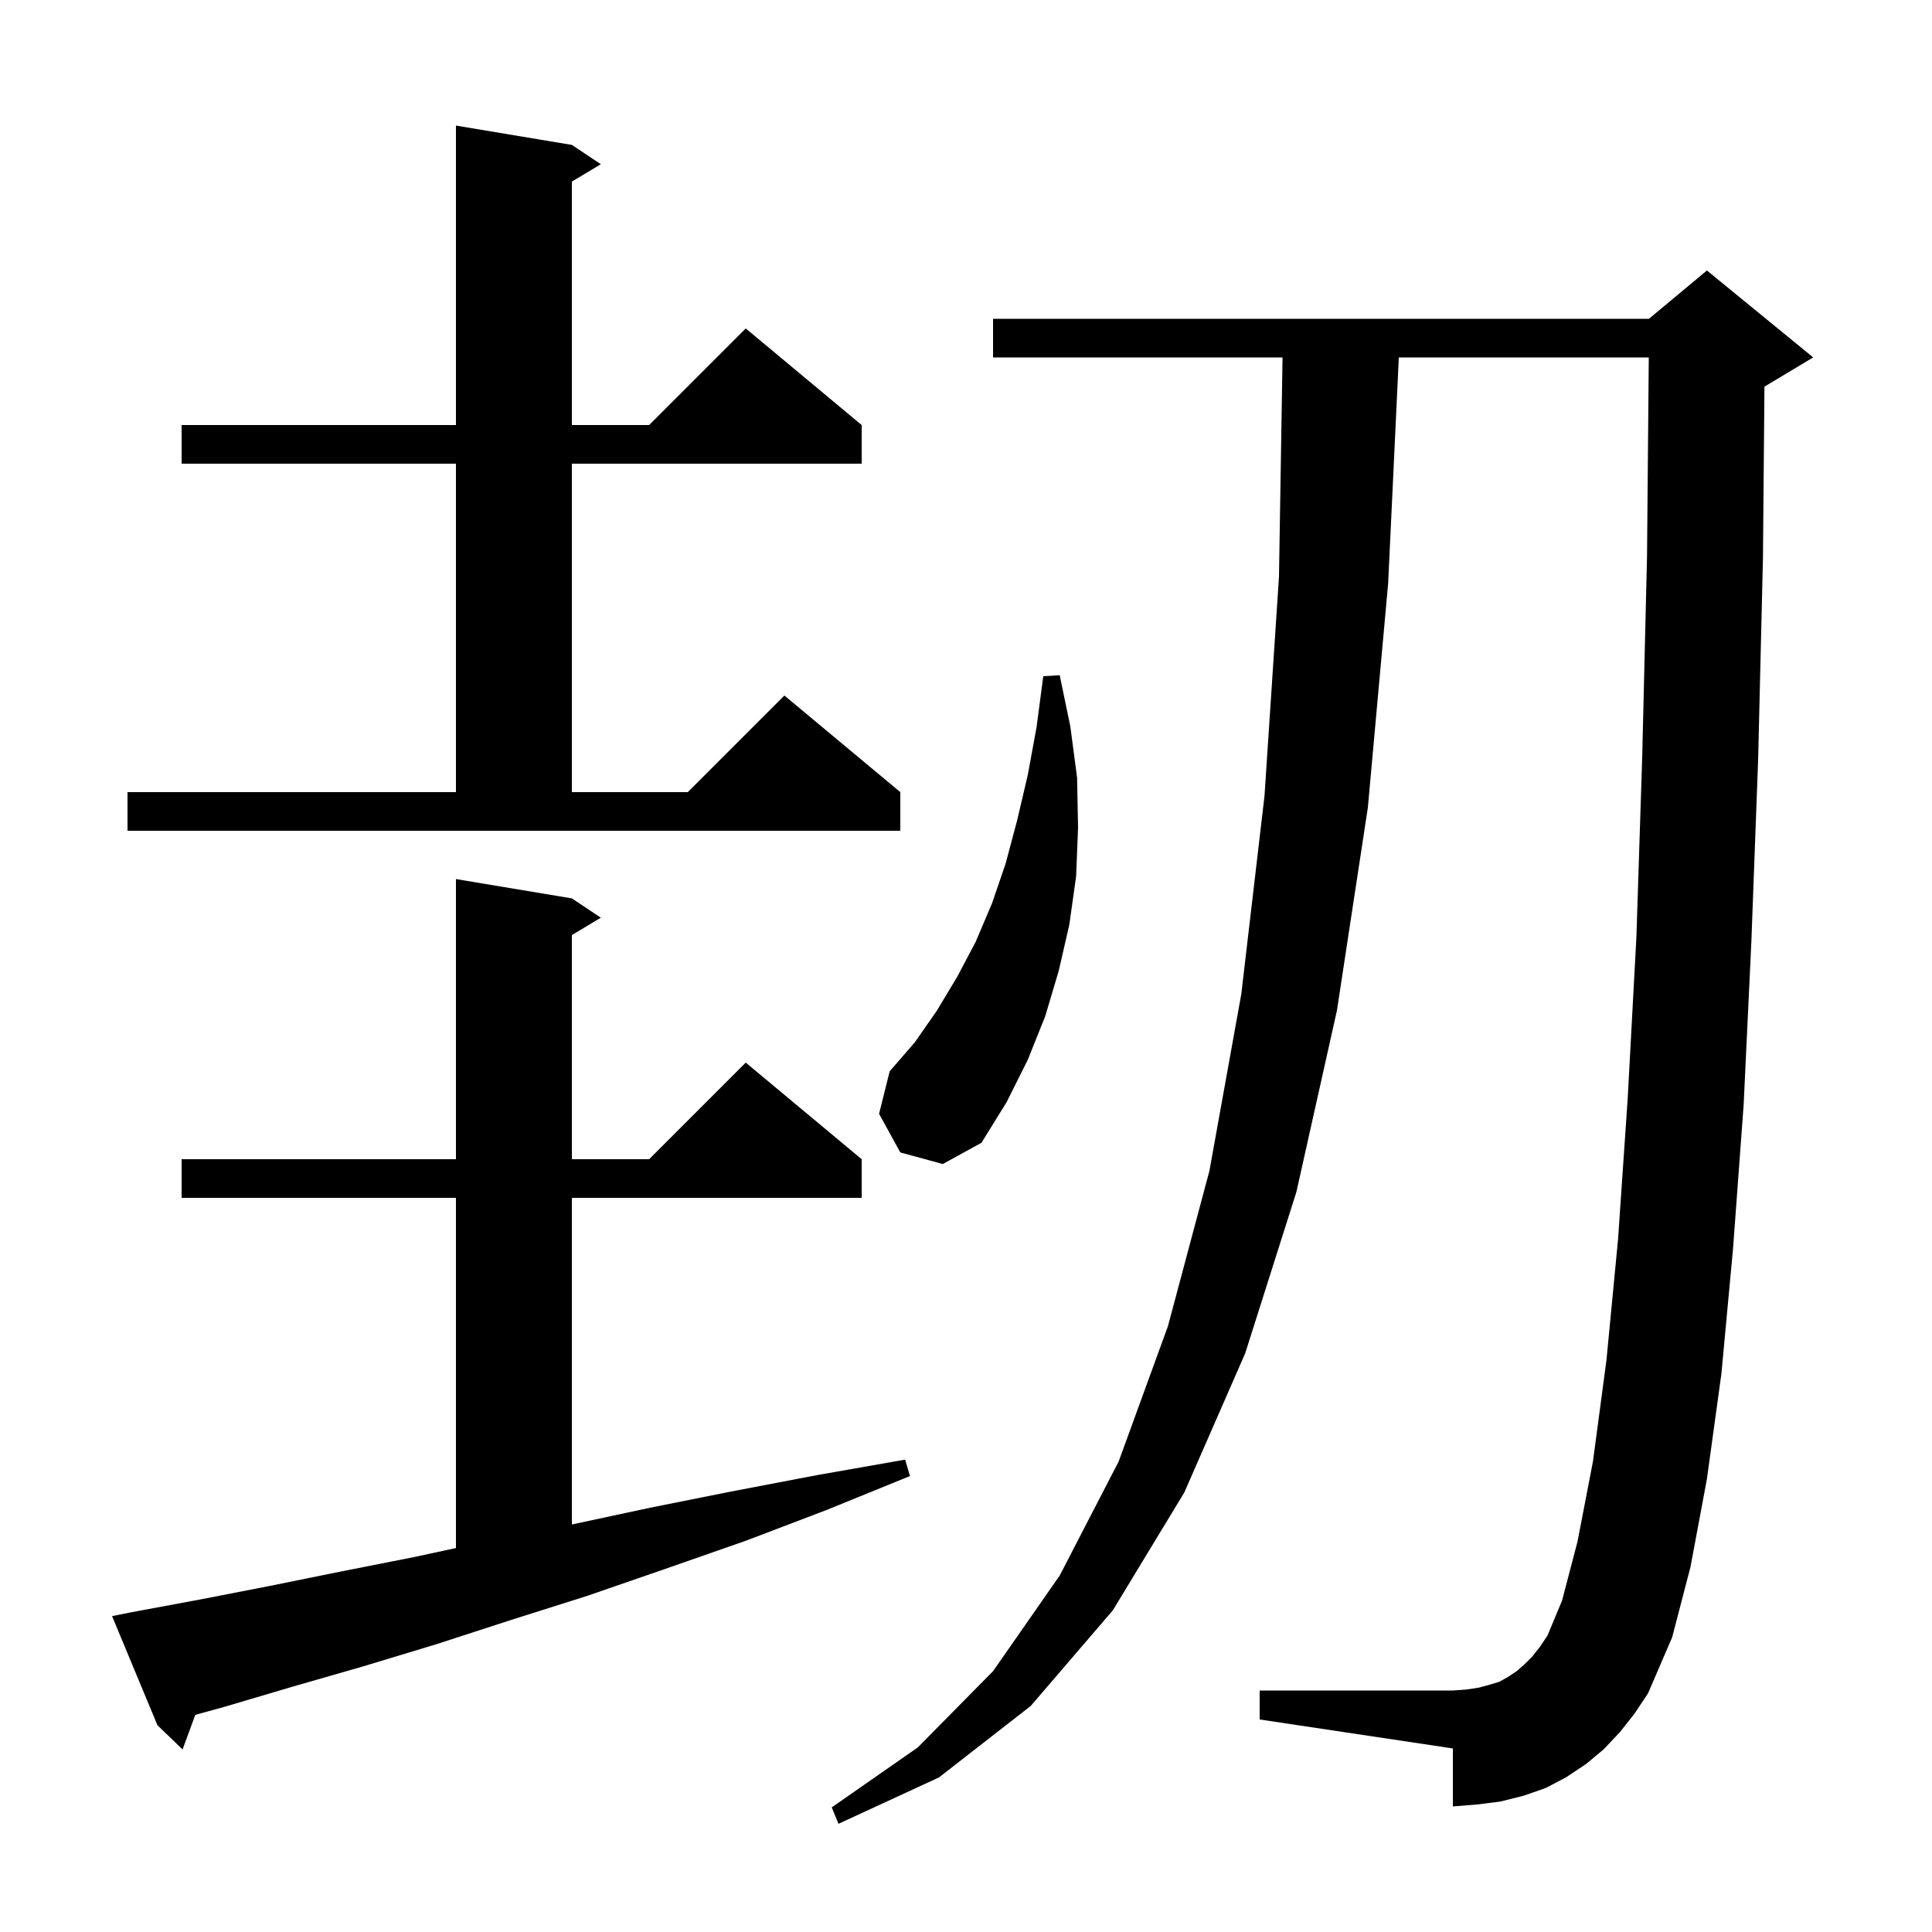 <svg xmlns="http://www.w3.org/2000/svg" xmlns:xlink="http://www.w3.org/1999/xlink" version="1.1" baseProfile="full" viewBox="0 0 200 200" width="200" height="200"><g fill="currentColor"><path d="M 167.7 179.3 L 166.0 181.1 L 164.2 182.6 L 162.1 184.0 L 160.0 185.1 L 157.7 185.9 L 155.3 186.5 L 152.9 186.8 L 150.4 187.0 L 150.4 181.0 L 130.4 178.0 L 130.4 175.0 L 150.4 175.0 L 151.8 174.9 L 153.1 174.7 L 154.2 174.4 L 155.2 174.1 L 156.1 173.6 L 157.0 173.0 L 157.8 172.3 L 158.6 171.5 L 159.4 170.5 L 160.2 169.3 L 161.7 165.7 L 163.3 159.6 L 164.9 151.3 L 166.3 140.8 L 167.5 128.3 L 168.5 113.7 L 169.4 97.0 L 170.0 78.4 L 170.5 57.6 L 170.681 37.0 L 144.806 37.0 L 143.7 60.4 L 141.6 83.6 L 138.4 104.6 L 134.2 123.4 L 128.9 140.1 L 122.6 154.5 L 115.2 166.7 L 106.7 176.6 L 97.2 184.0 L 86.8 188.8 L 86.1 187.1 L 95.0 180.9 L 102.8 173.0 L 109.7 163.1 L 115.8 151.3 L 120.9 137.3 L 125.2 121.2 L 128.5 102.9 L 130.9 82.4 L 132.4 59.7 L 132.768 37.0 L 102.8 37.0 L 102.8 33.0 L 170.7 33.0 L 176.7 28.0 L 187.7 37.0 L 182.7 40.0 L 182.656 40.018 L 182.5 57.8 L 182.0 78.7 L 181.3 97.5 L 180.5 114.4 L 179.4 129.3 L 178.2 142.2 L 176.7 153.1 L 175.0 162.2 L 173.1 169.5 L 170.6 175.3 L 169.2 177.4 Z M 13.6 166.9 L 20.6 165.6 L 27.8 164.2 L 35.2 162.7 L 42.8 161.2 L 47.2 160.253 L 47.2 124.0 L 18.8 124.0 L 18.8 120.0 L 47.2 120.0 L 47.2 91.0 L 59.2 93.0 L 62.2 95.0 L 59.2 96.8 L 59.2 120.0 L 67.2 120.0 L 77.2 110.0 L 89.2 120.0 L 89.2 124.0 L 59.2 124.0 L 59.2 157.814 L 67.2 156.1 L 75.7 154.4 L 84.6 152.7 L 93.7 151.1 L 94.2 152.8 L 85.6 156.3 L 77.2 159.5 L 68.9 162.4 L 60.8 165.2 L 52.9 167.7 L 45.2 170.2 L 37.6 172.5 L 30.3 174.6 L 23.2 176.7 L 20.216 177.522 L 18.9 181.1 L 16.3 178.6 L 11.6 167.3 Z M 93.2 119.3 L 91.0 115.3 L 92.1 110.9 L 94.7 107.9 L 97.0 104.6 L 99.1 101.1 L 101.0 97.5 L 102.7 93.5 L 104.1 89.4 L 105.3 84.9 L 106.4 80.2 L 107.3 75.3 L 108.0 70.0 L 109.7 69.9 L 110.8 75.2 L 111.5 80.5 L 111.6 85.7 L 111.4 90.7 L 110.7 95.7 L 109.6 100.5 L 108.2 105.2 L 106.4 109.7 L 104.2 114.1 L 101.6 118.3 L 97.6 120.5 Z M 13.2 82.0 L 47.2 82.0 L 47.2 48.0 L 18.8 48.0 L 18.8 44.0 L 47.2 44.0 L 47.2 13.0 L 59.2 15.0 L 62.2 17.0 L 59.2 18.8 L 59.2 44.0 L 67.2 44.0 L 77.2 34.0 L 89.2 44.0 L 89.2 48.0 L 59.2 48.0 L 59.2 82.0 L 71.2 82.0 L 81.2 72.0 L 93.2 82.0 L 93.2 86.0 L 13.2 86.0 Z "/></g></svg>